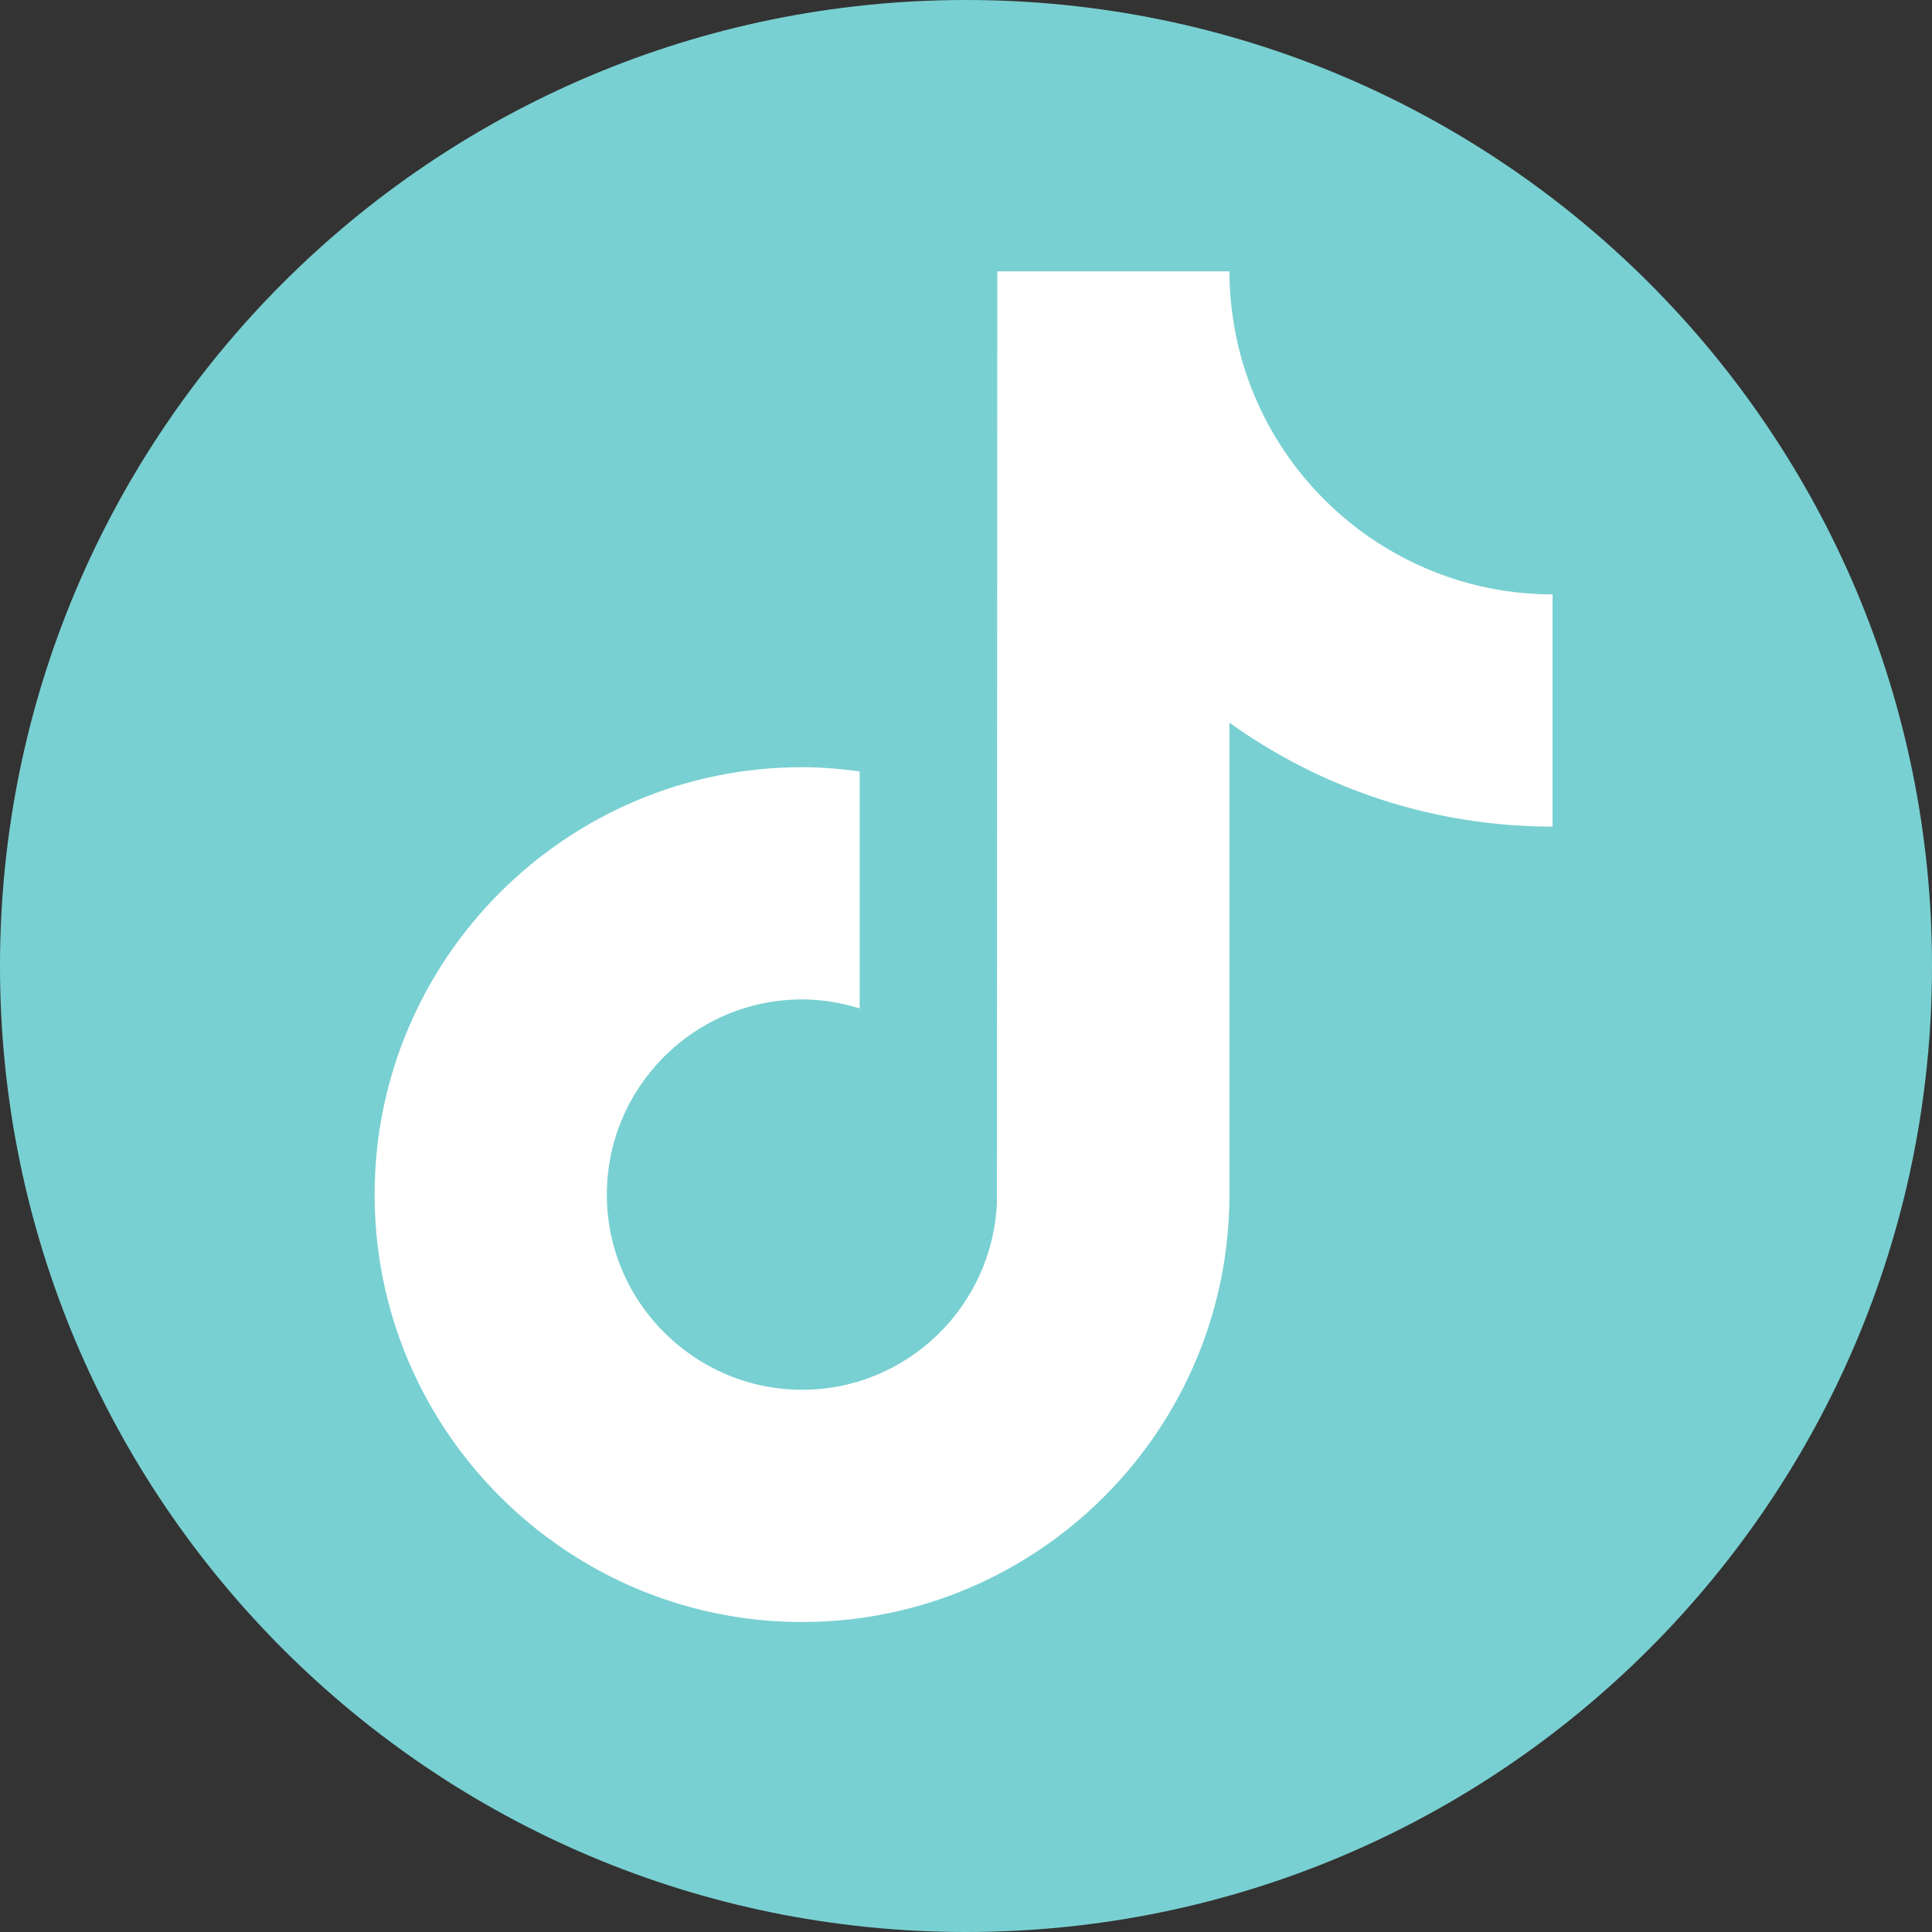 <svg width="20" height="20" viewBox="0 0 20 20" fill="none" xmlns="http://www.w3.org/2000/svg">
	<rect x="0" y="0" width="20" height="20" fill="#333333" stroke="none"/>
	<path d="M10 20C15.523 20 20 15.523 20 10C20 4.477 15.523 0 10 0C4.477 0 0 4.477 0 10C0 15.523 4.477 20 10 20Z" fill="#79D0D2" />
	<path d="M14.251 5.611C13.498 5.12 12.954 4.335 12.784 3.419C12.748 3.22 12.727 3.017 12.727 2.809H10.324L10.32 12.442C10.279 13.521 9.391 14.387 8.303 14.387C7.965 14.387 7.646 14.303 7.366 14.155C6.723 13.816 6.282 13.142 6.282 12.367C6.282 11.252 7.189 10.346 8.303 10.346C8.511 10.346 8.71 10.38 8.899 10.439V7.985C8.704 7.959 8.506 7.942 8.303 7.942C5.863 7.942 3.878 9.927 3.878 12.367C3.878 13.864 4.626 15.188 5.767 15.989C6.486 16.494 7.36 16.791 8.303 16.791C10.742 16.791 12.727 14.806 12.727 12.366V7.481C13.67 8.158 14.825 8.557 16.072 8.557V6.153C15.401 6.153 14.775 5.953 14.251 5.611L14.251 5.611Z" fill="white" />
</svg>

